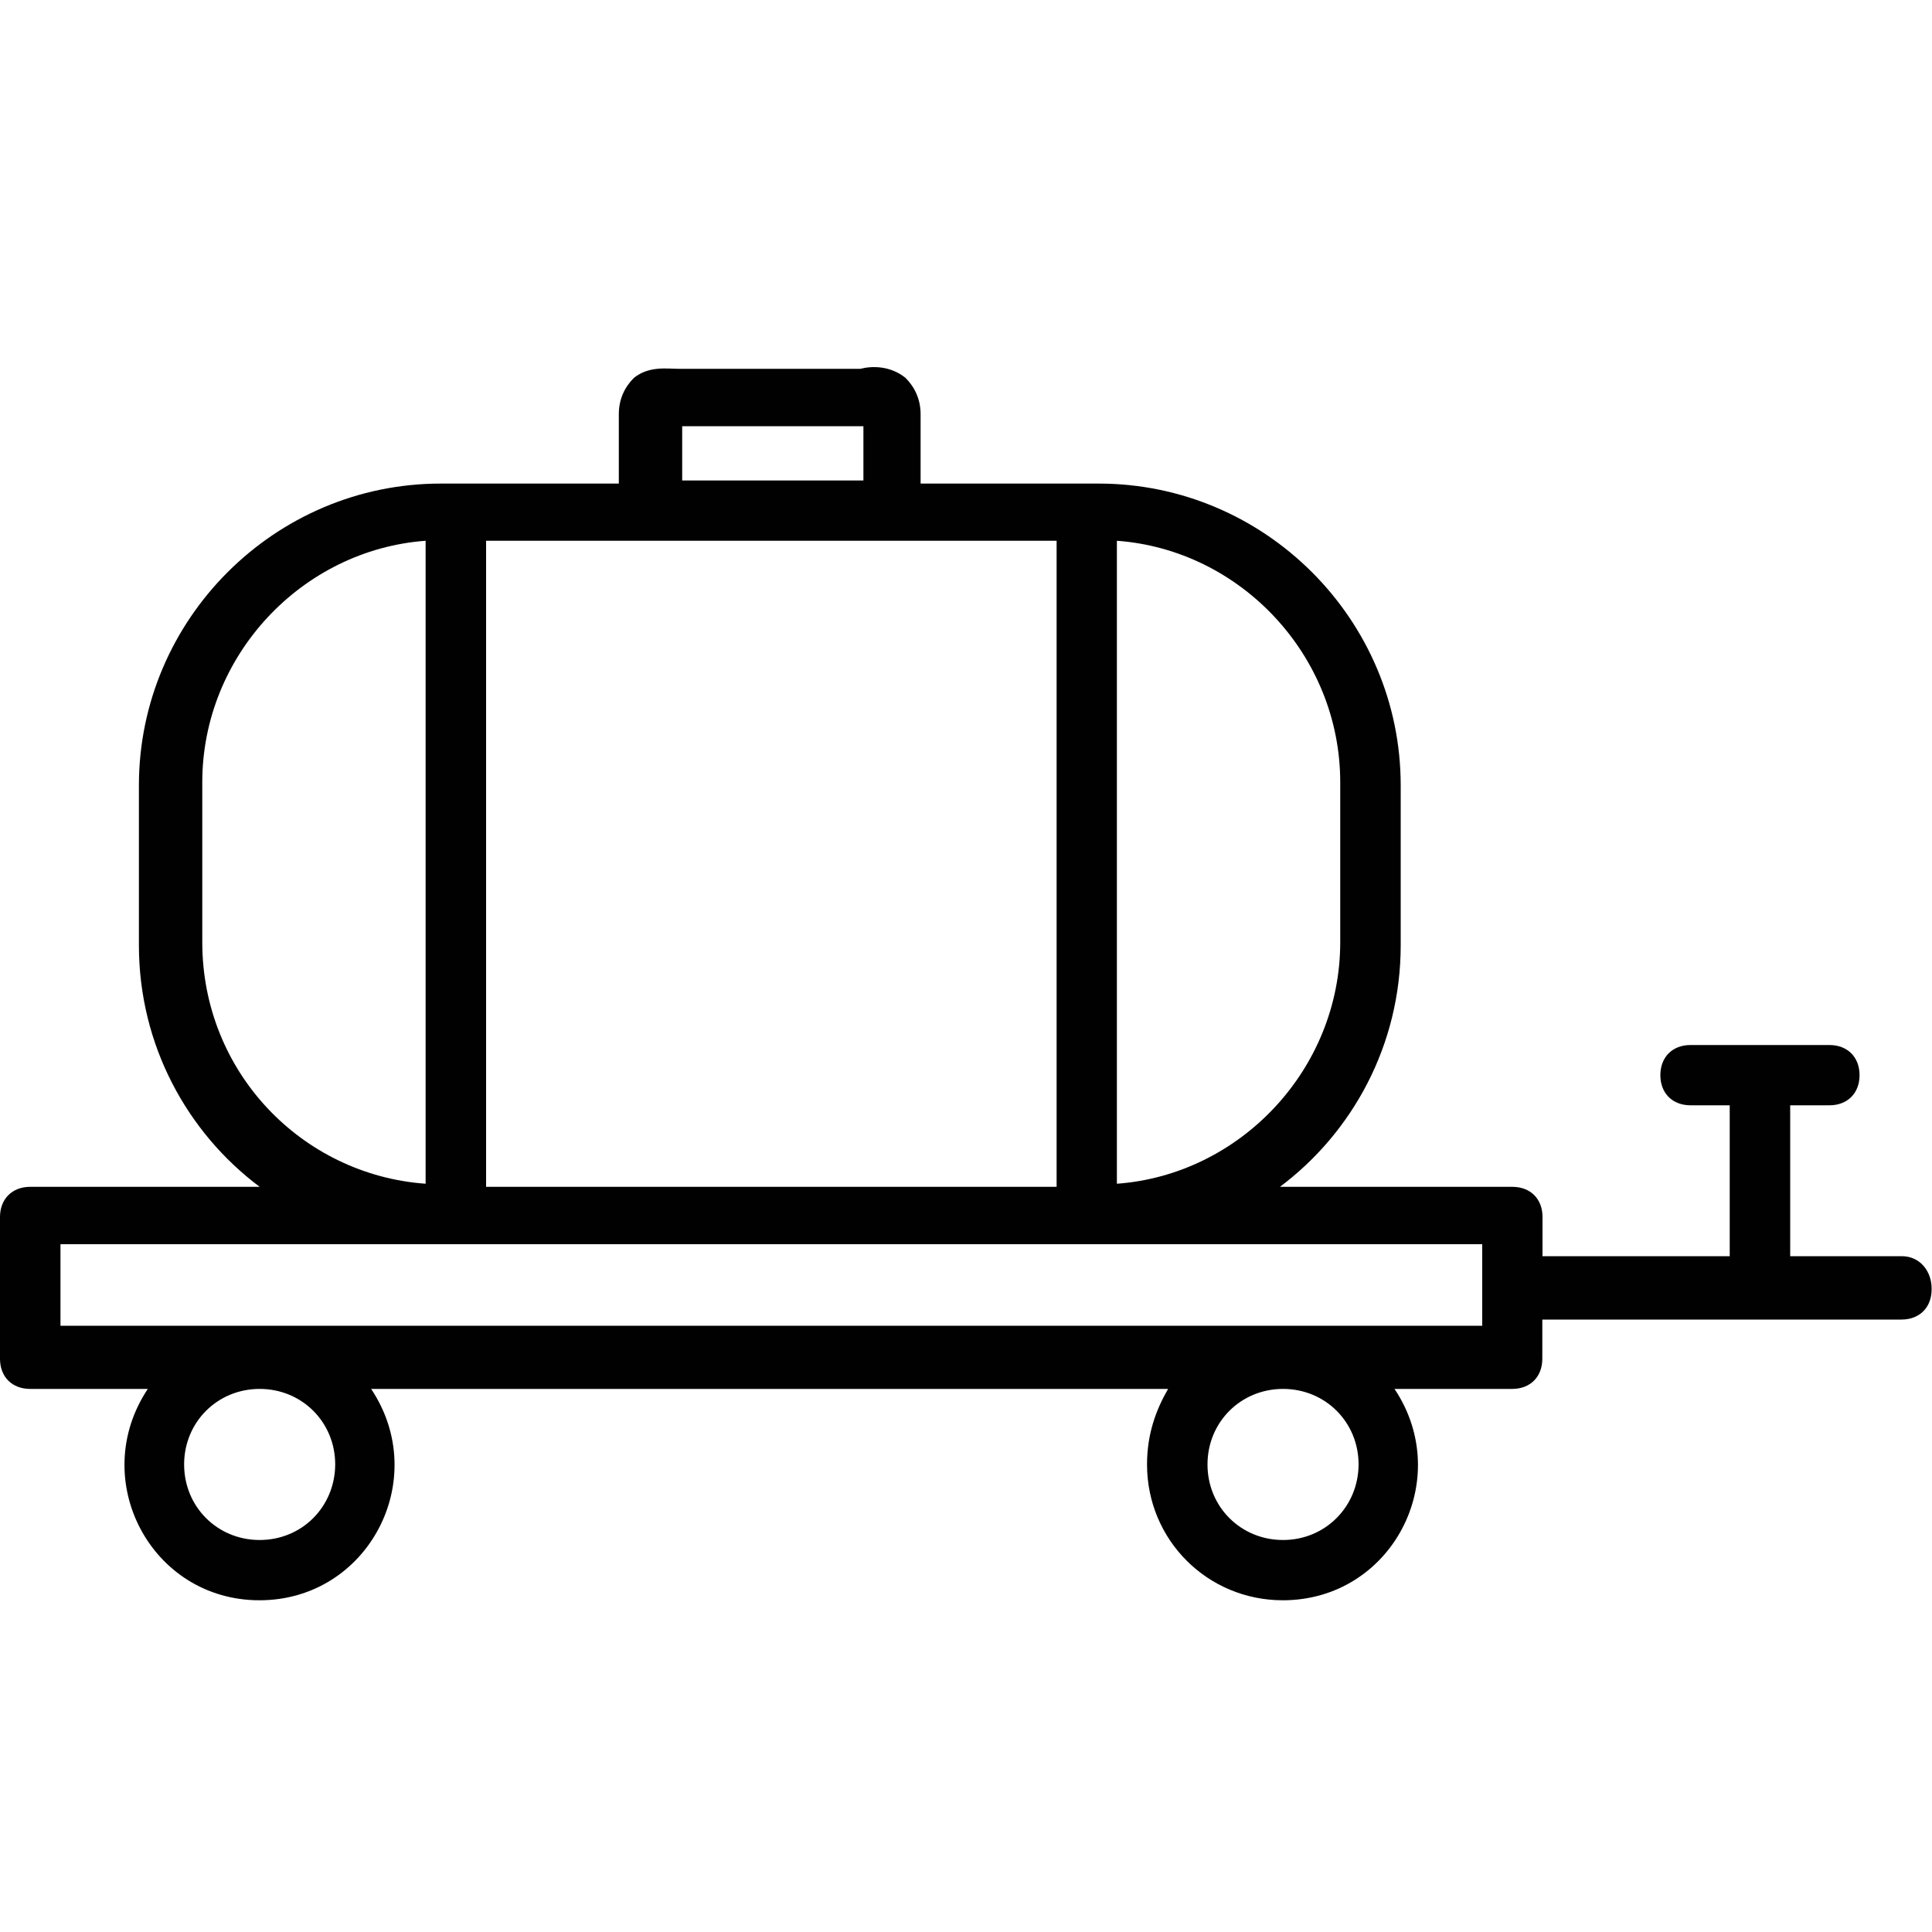 <?xml version="1.0" encoding="utf-8"?>
<!-- Generator: Adobe Illustrator 23.0.1, SVG Export Plug-In . SVG Version: 6.00 Build 0)  -->
<svg version="1.1" id="Layer_1" xmlns="http://www.w3.org/2000/svg" xmlns:xlink="http://www.w3.org/1999/xlink" x="0px" y="0px"
	 viewBox="0 0 100 100" style="enable-background:new 0 0 100 100;" xml:space="preserve">
<style type="text/css">
	.st0{fill:#010101;}
</style>
<g>
	<path class="st0" d="M98.44,65.02h-5.78v-7.81h2.03c0.94,0,1.56-0.63,1.56-1.56c0-0.94-0.63-1.56-1.56-1.56H87.5
		c-0.94,0-1.56,0.63-1.56,1.56c0,0.94,0.63,1.56,1.56,1.56h2.03v7.81h-9.69v-2.03c0-0.94-0.63-1.56-1.56-1.56H66.25
		c3.75-2.81,6.25-7.34,6.25-12.5v-8.28c0-8.59-7.03-15.62-15.63-15.62h-9.22v-3.59c0-0.78-0.31-1.41-0.78-1.88
		c-0.78-0.63-1.72-0.63-2.34-0.47c-0.78,0-8.91,0-9.38,0c-0.63,0-1.56-0.16-2.34,0.47c-0.47,0.47-0.78,1.09-0.78,1.88v3.59h-9.22
		c-8.59,0-15.62,7.03-15.62,15.62v8.28c0,5.16,2.5,9.69,6.25,12.5H1.56C0.63,61.43,0,62.06,0,62.99v7.34c0,0.94,0.63,1.56,1.56,1.56
		h6.09c-3.12,4.69,0.16,10.94,5.78,10.94s8.91-6.25,5.78-10.94h41.25c-0.63,1.09-1.09,2.34-1.09,3.91c0,3.91,3.13,7.03,7.03,7.03
		c5.63,0,8.91-6.25,5.78-10.94h6.09c0.94,0,1.56-0.63,1.56-1.56v-2.03h18.59c0.94,0,1.56-0.63,1.56-1.56
		C100,65.81,99.38,65.02,98.44,65.02z M57.81,27.99c6.41,0.47,11.56,5.94,11.56,12.5v8.28c0,6.56-5.16,12.03-11.56,12.5V27.99z
		 M35.31,22.06h9.38v2.81h-9.38V22.06z M25.16,27.99h29.53v33.44H25.16V27.99z M10.47,48.77v-8.28c0-6.56,5.16-12.03,11.56-12.5
		v33.28C15.63,60.81,10.47,55.49,10.47,48.77z M13.44,79.71c-2.19,0-3.91-1.72-3.91-3.91c0-2.19,1.72-3.91,3.91-3.91
		s3.91,1.72,3.91,3.91C17.34,77.99,15.63,79.71,13.44,79.71z M66.41,79.71c-2.19,0-3.91-1.72-3.91-3.91c0-2.19,1.72-3.91,3.91-3.91
		c2.19,0,3.91,1.72,3.91,3.91C70.31,77.99,68.59,79.71,66.41,79.71z M76.72,68.62H3.13V64.4h73.59V68.62z"/>
</g>
</svg>
